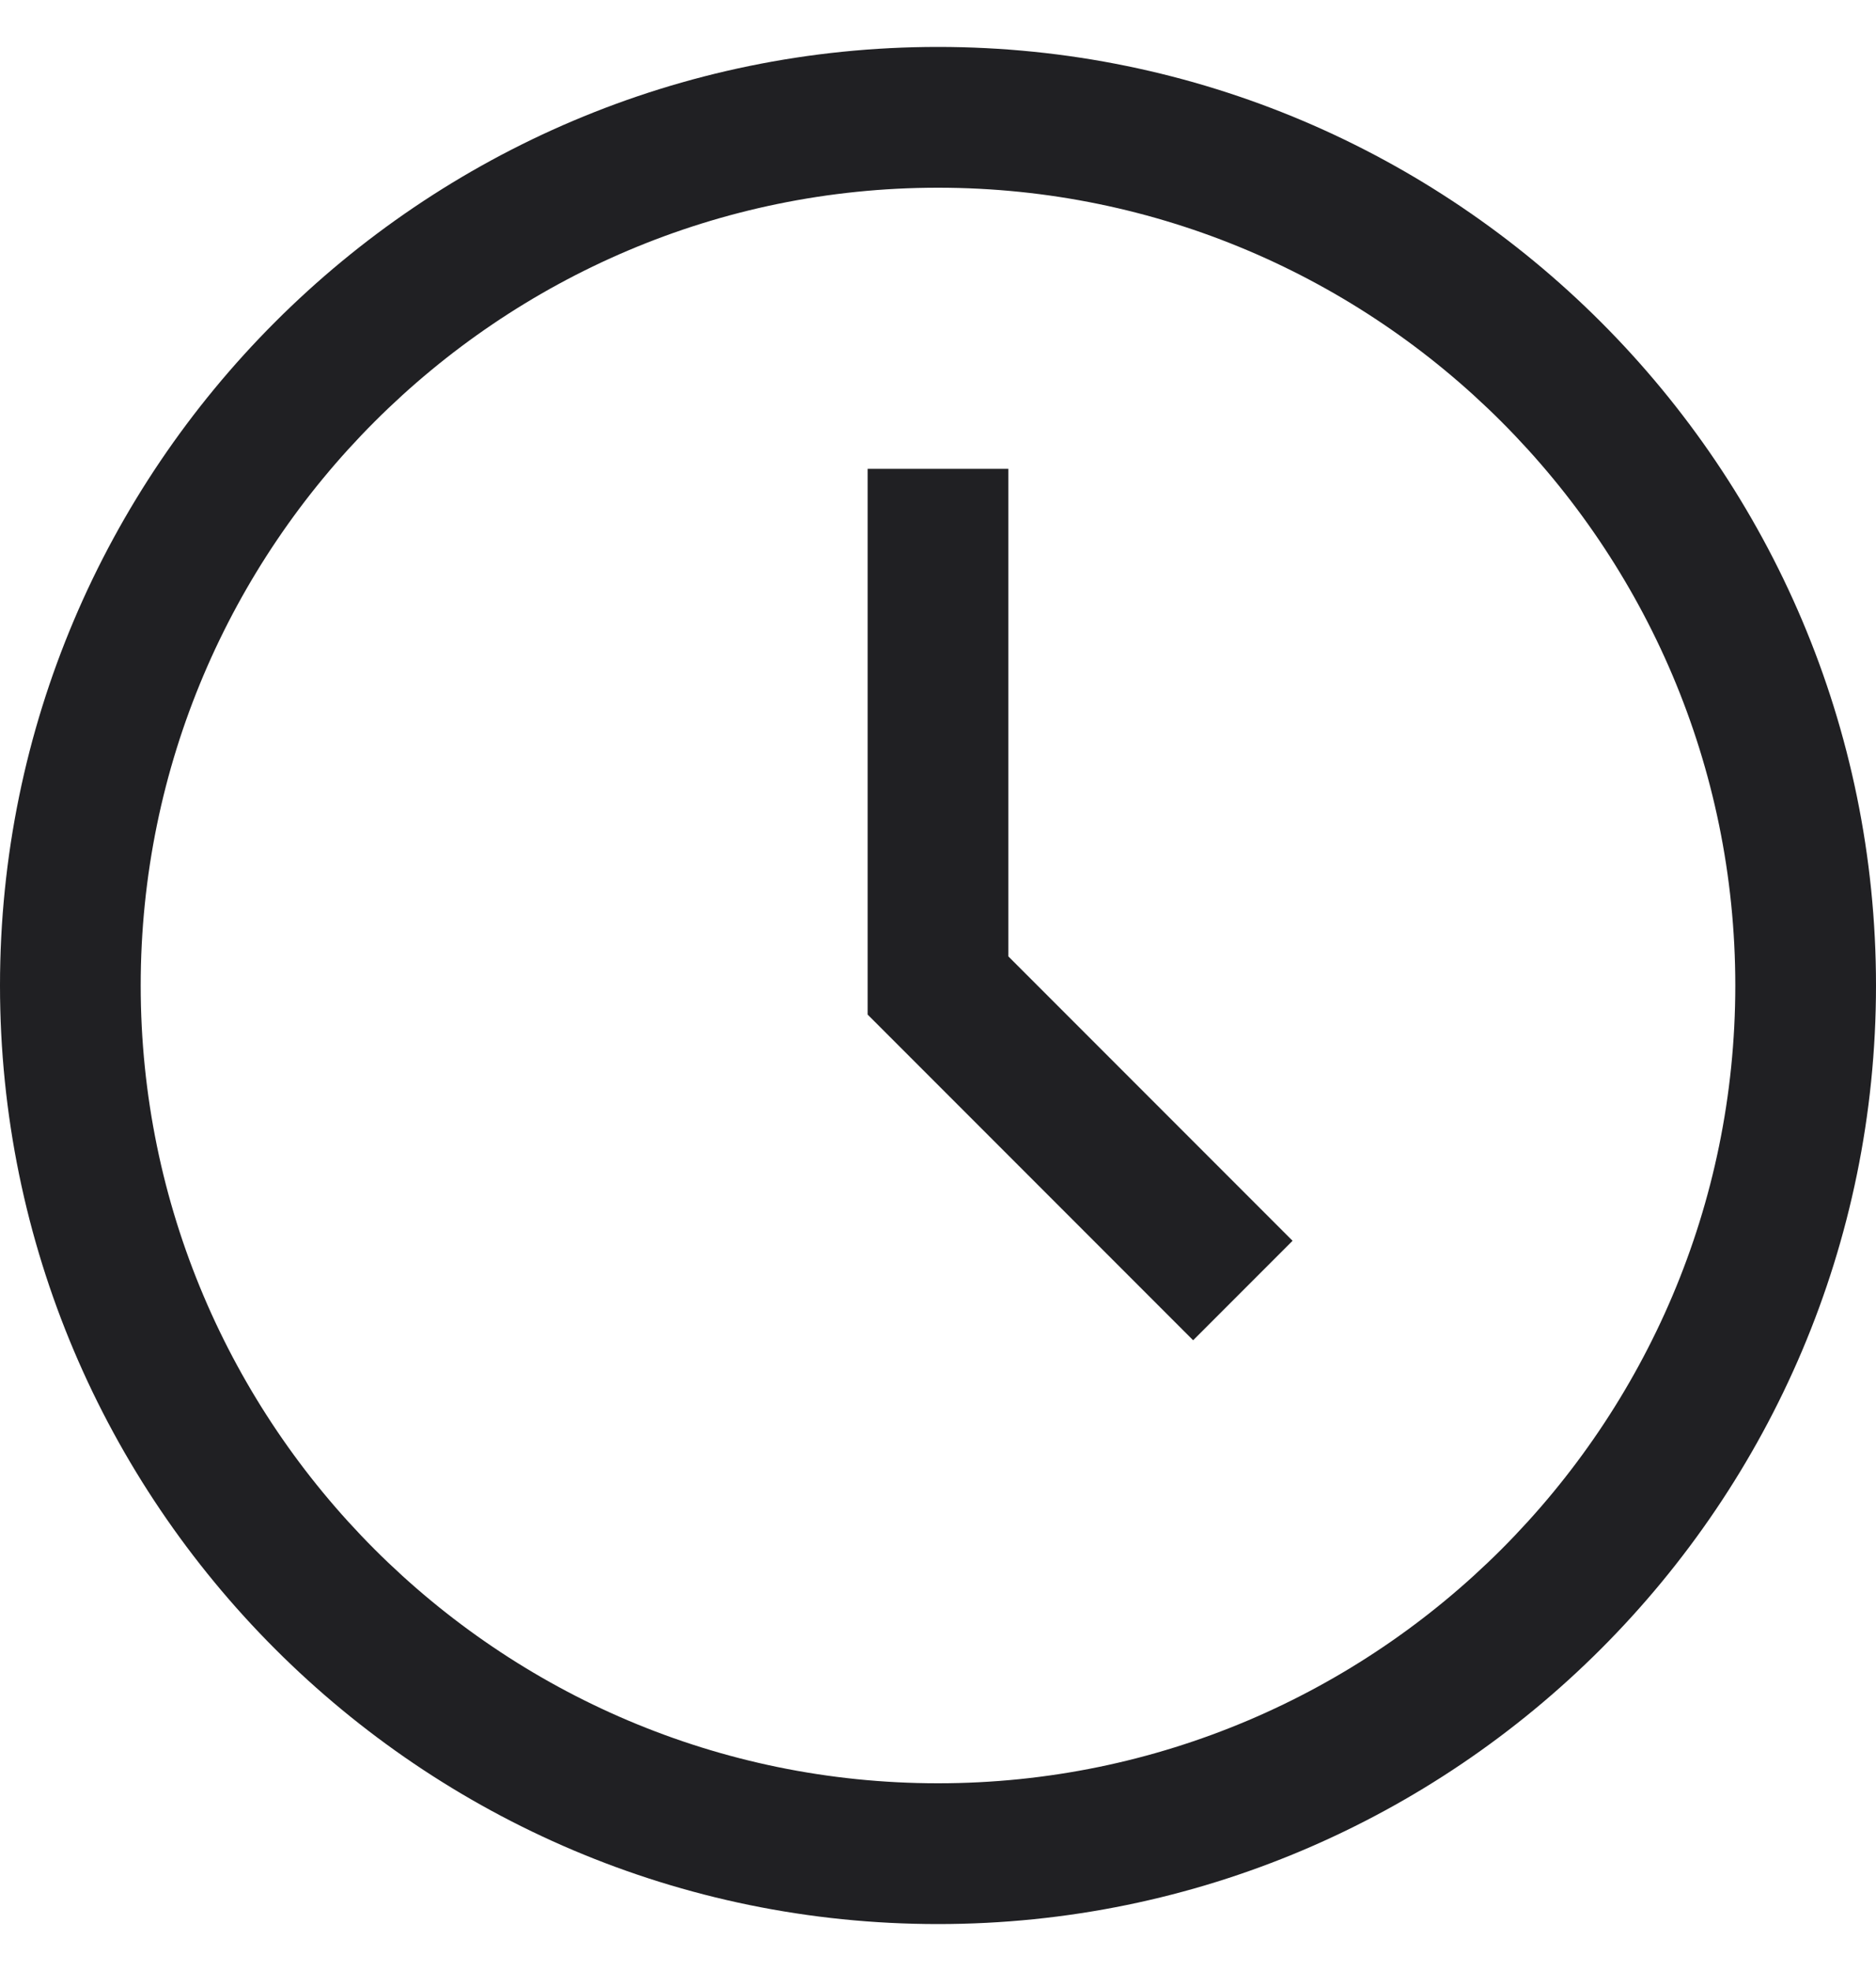<svg width="20" height="21" viewBox="0 0 20 21" fill="none" xmlns="http://www.w3.org/2000/svg">
<path fill-rule="evenodd" clip-rule="evenodd" d="M0 10.5C0 16.015 4.485 20.5 10 20.5C15.515 20.5 20 16.015 20 10.5C20 4.985 15.515 0.5 10 0.5C4.485 0.5 0 4.985 0 10.5ZM1.5 10.5C1.5 5.815 5.315 2 10 2C14.685 2 18.5 5.815 18.5 10.5C18.5 15.185 14.685 19 10 19C5.315 19 1.5 15.185 1.5 10.5ZM9.25 10.81L12.72 14.28L13.78 13.22L10.75 10.19V4.995H9.25V10.81Z" fill="#202023"/>
</svg>
